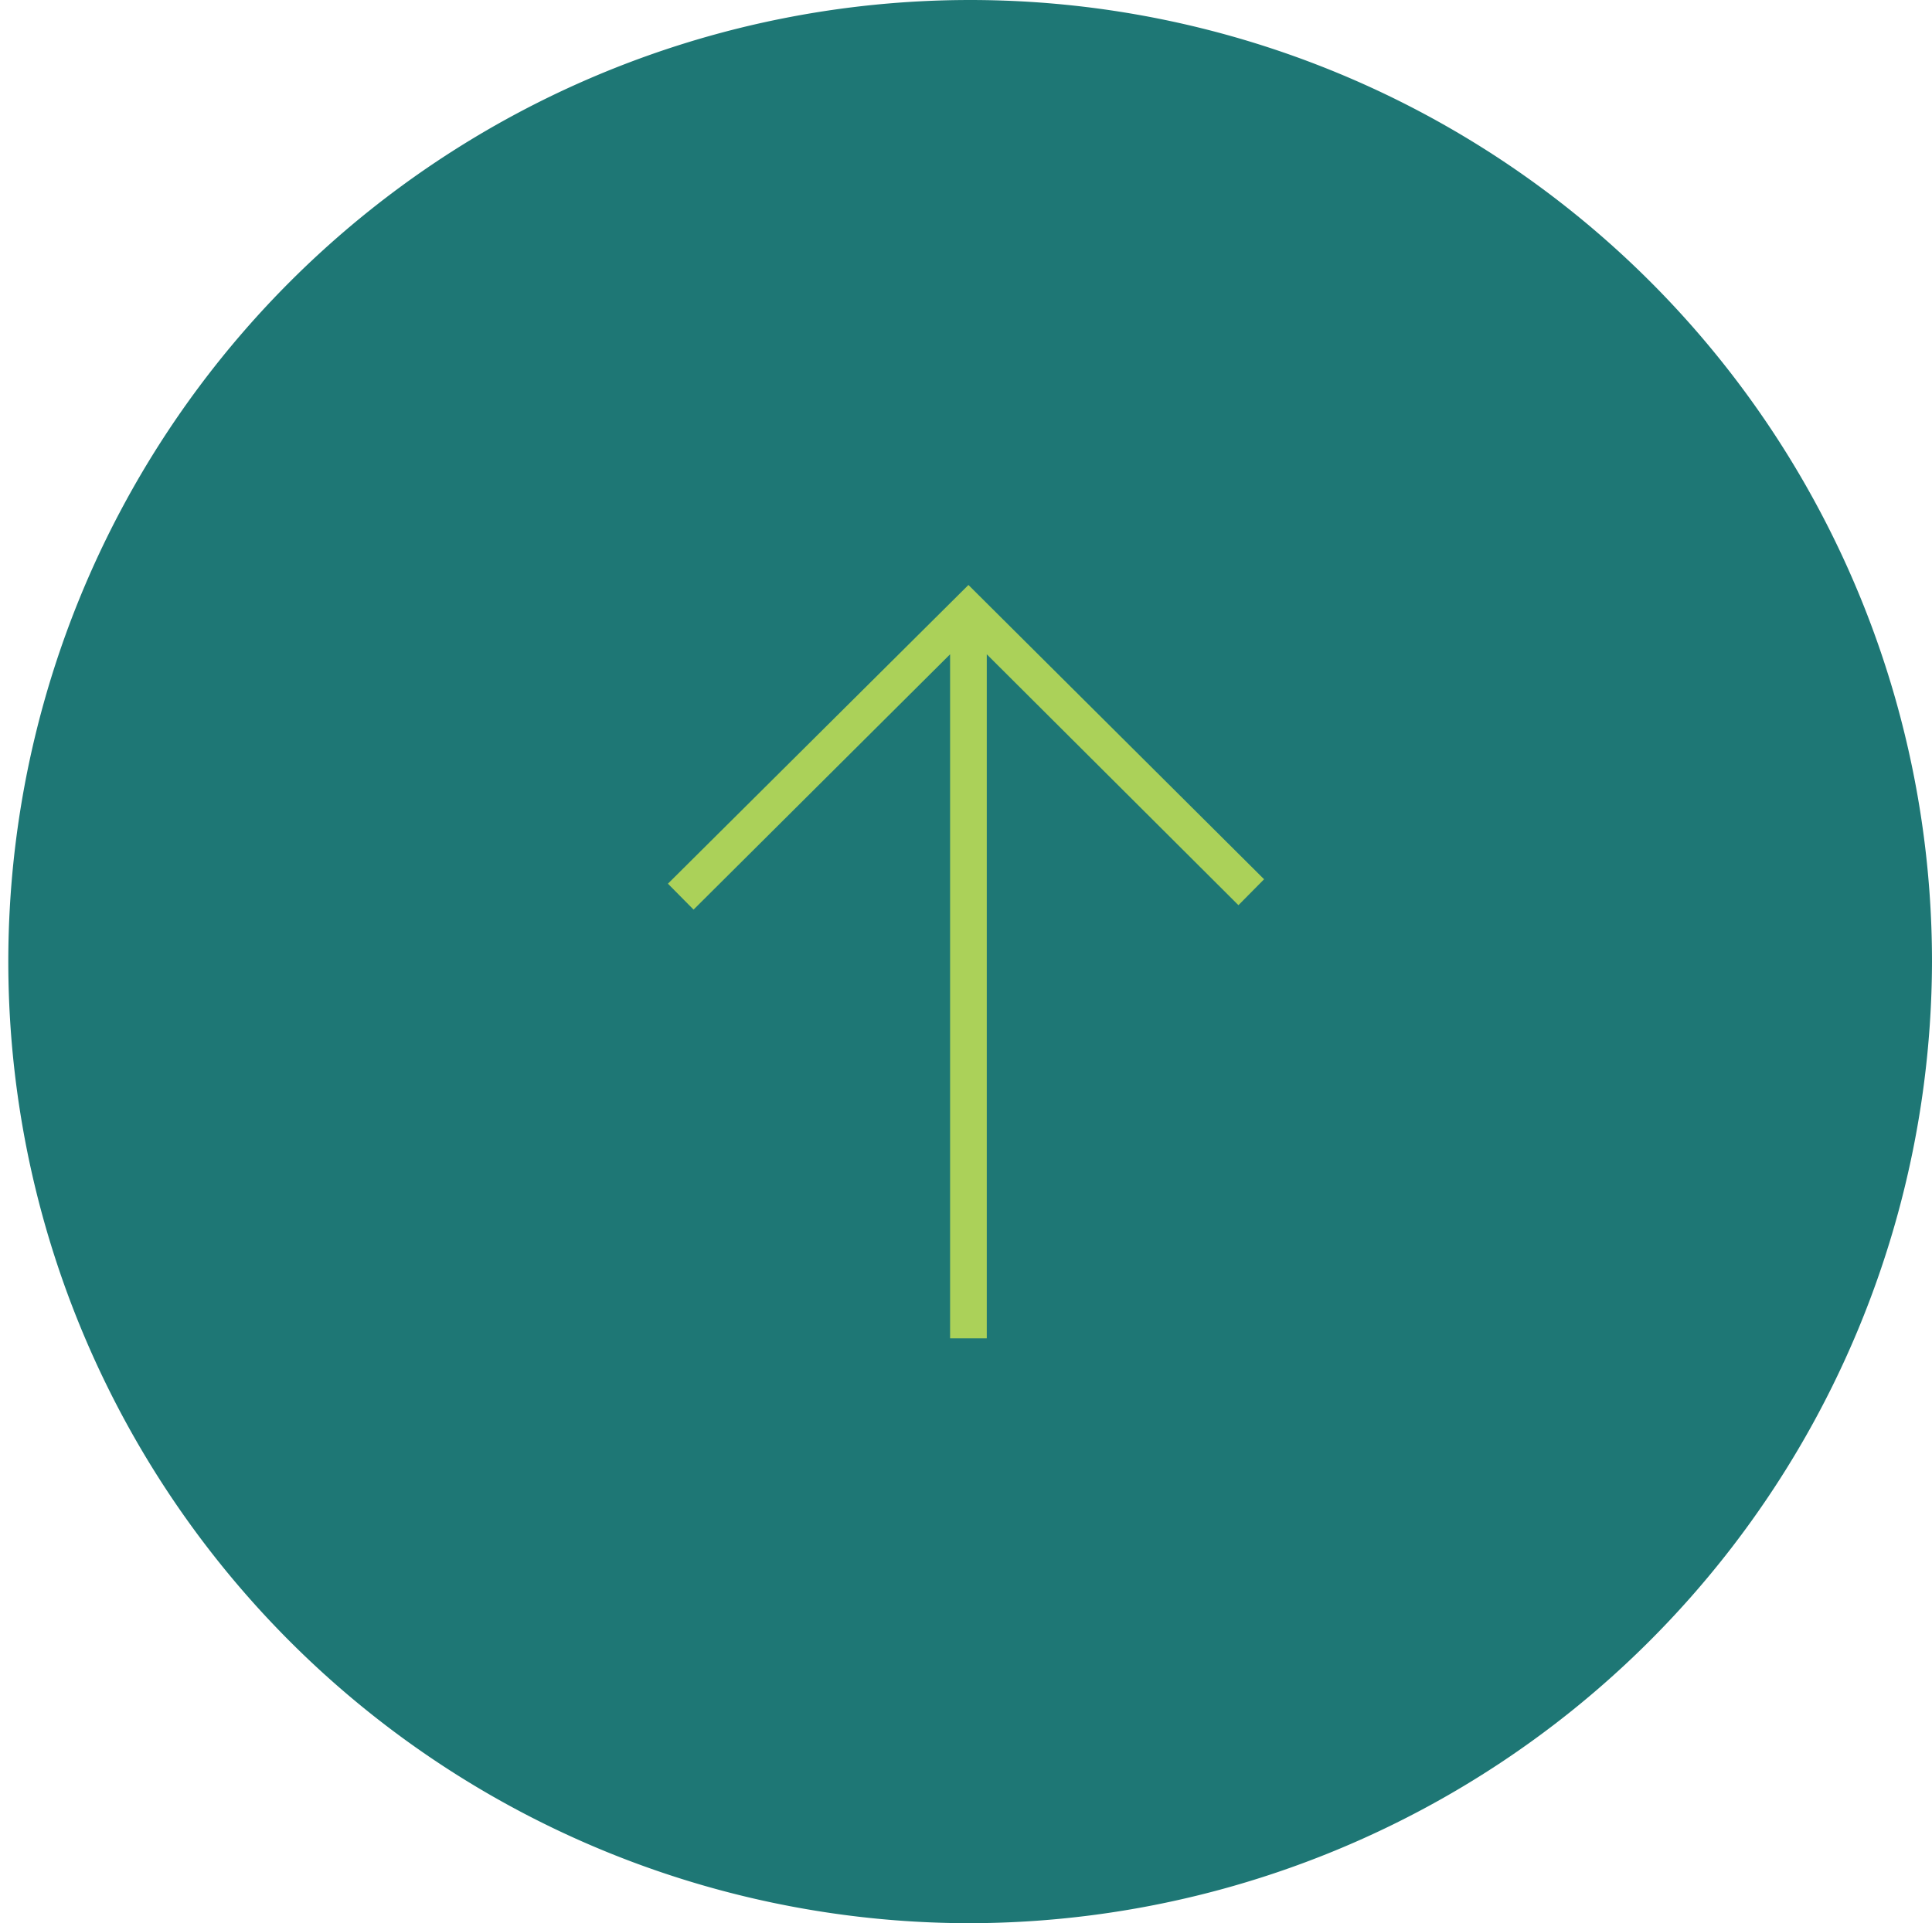 <svg id="ec54b21c-45c0-41b9-858d-ce6f9e73c4dc" data-name="Layer 1" xmlns="http://www.w3.org/2000/svg" viewBox="0 0 134.88 134.31"><defs><style>.be065a16-30dc-4cae-ada0-ec522046a8e2{fill:#1E7775;fill-rule:evenodd;}.bc0ec0e3-7b53-4ac2-8b6a-4e264df69908{fill:#abd159;}</style></defs><title>BackTop</title><path class="be065a16-30dc-4cae-ada0-ec522046a8e2" d="M306.46,462.86a67.15,67.15,0,1,1,67.44-67.15,67.3,67.3,0,0,1-67.44,67.15Z" transform="translate(-239.02 -328.56)"/><polygon class="bc0ec0e3-7b53-4ac2-8b6a-4e264df69908" points="86.46 63.21 68.89 45.69 68.89 93.46 66.33 93.46 66.33 45.69 48.42 63.52 46.63 61.71 67.61 40.85 88.25 61.4 86.46 63.21"/></svg>